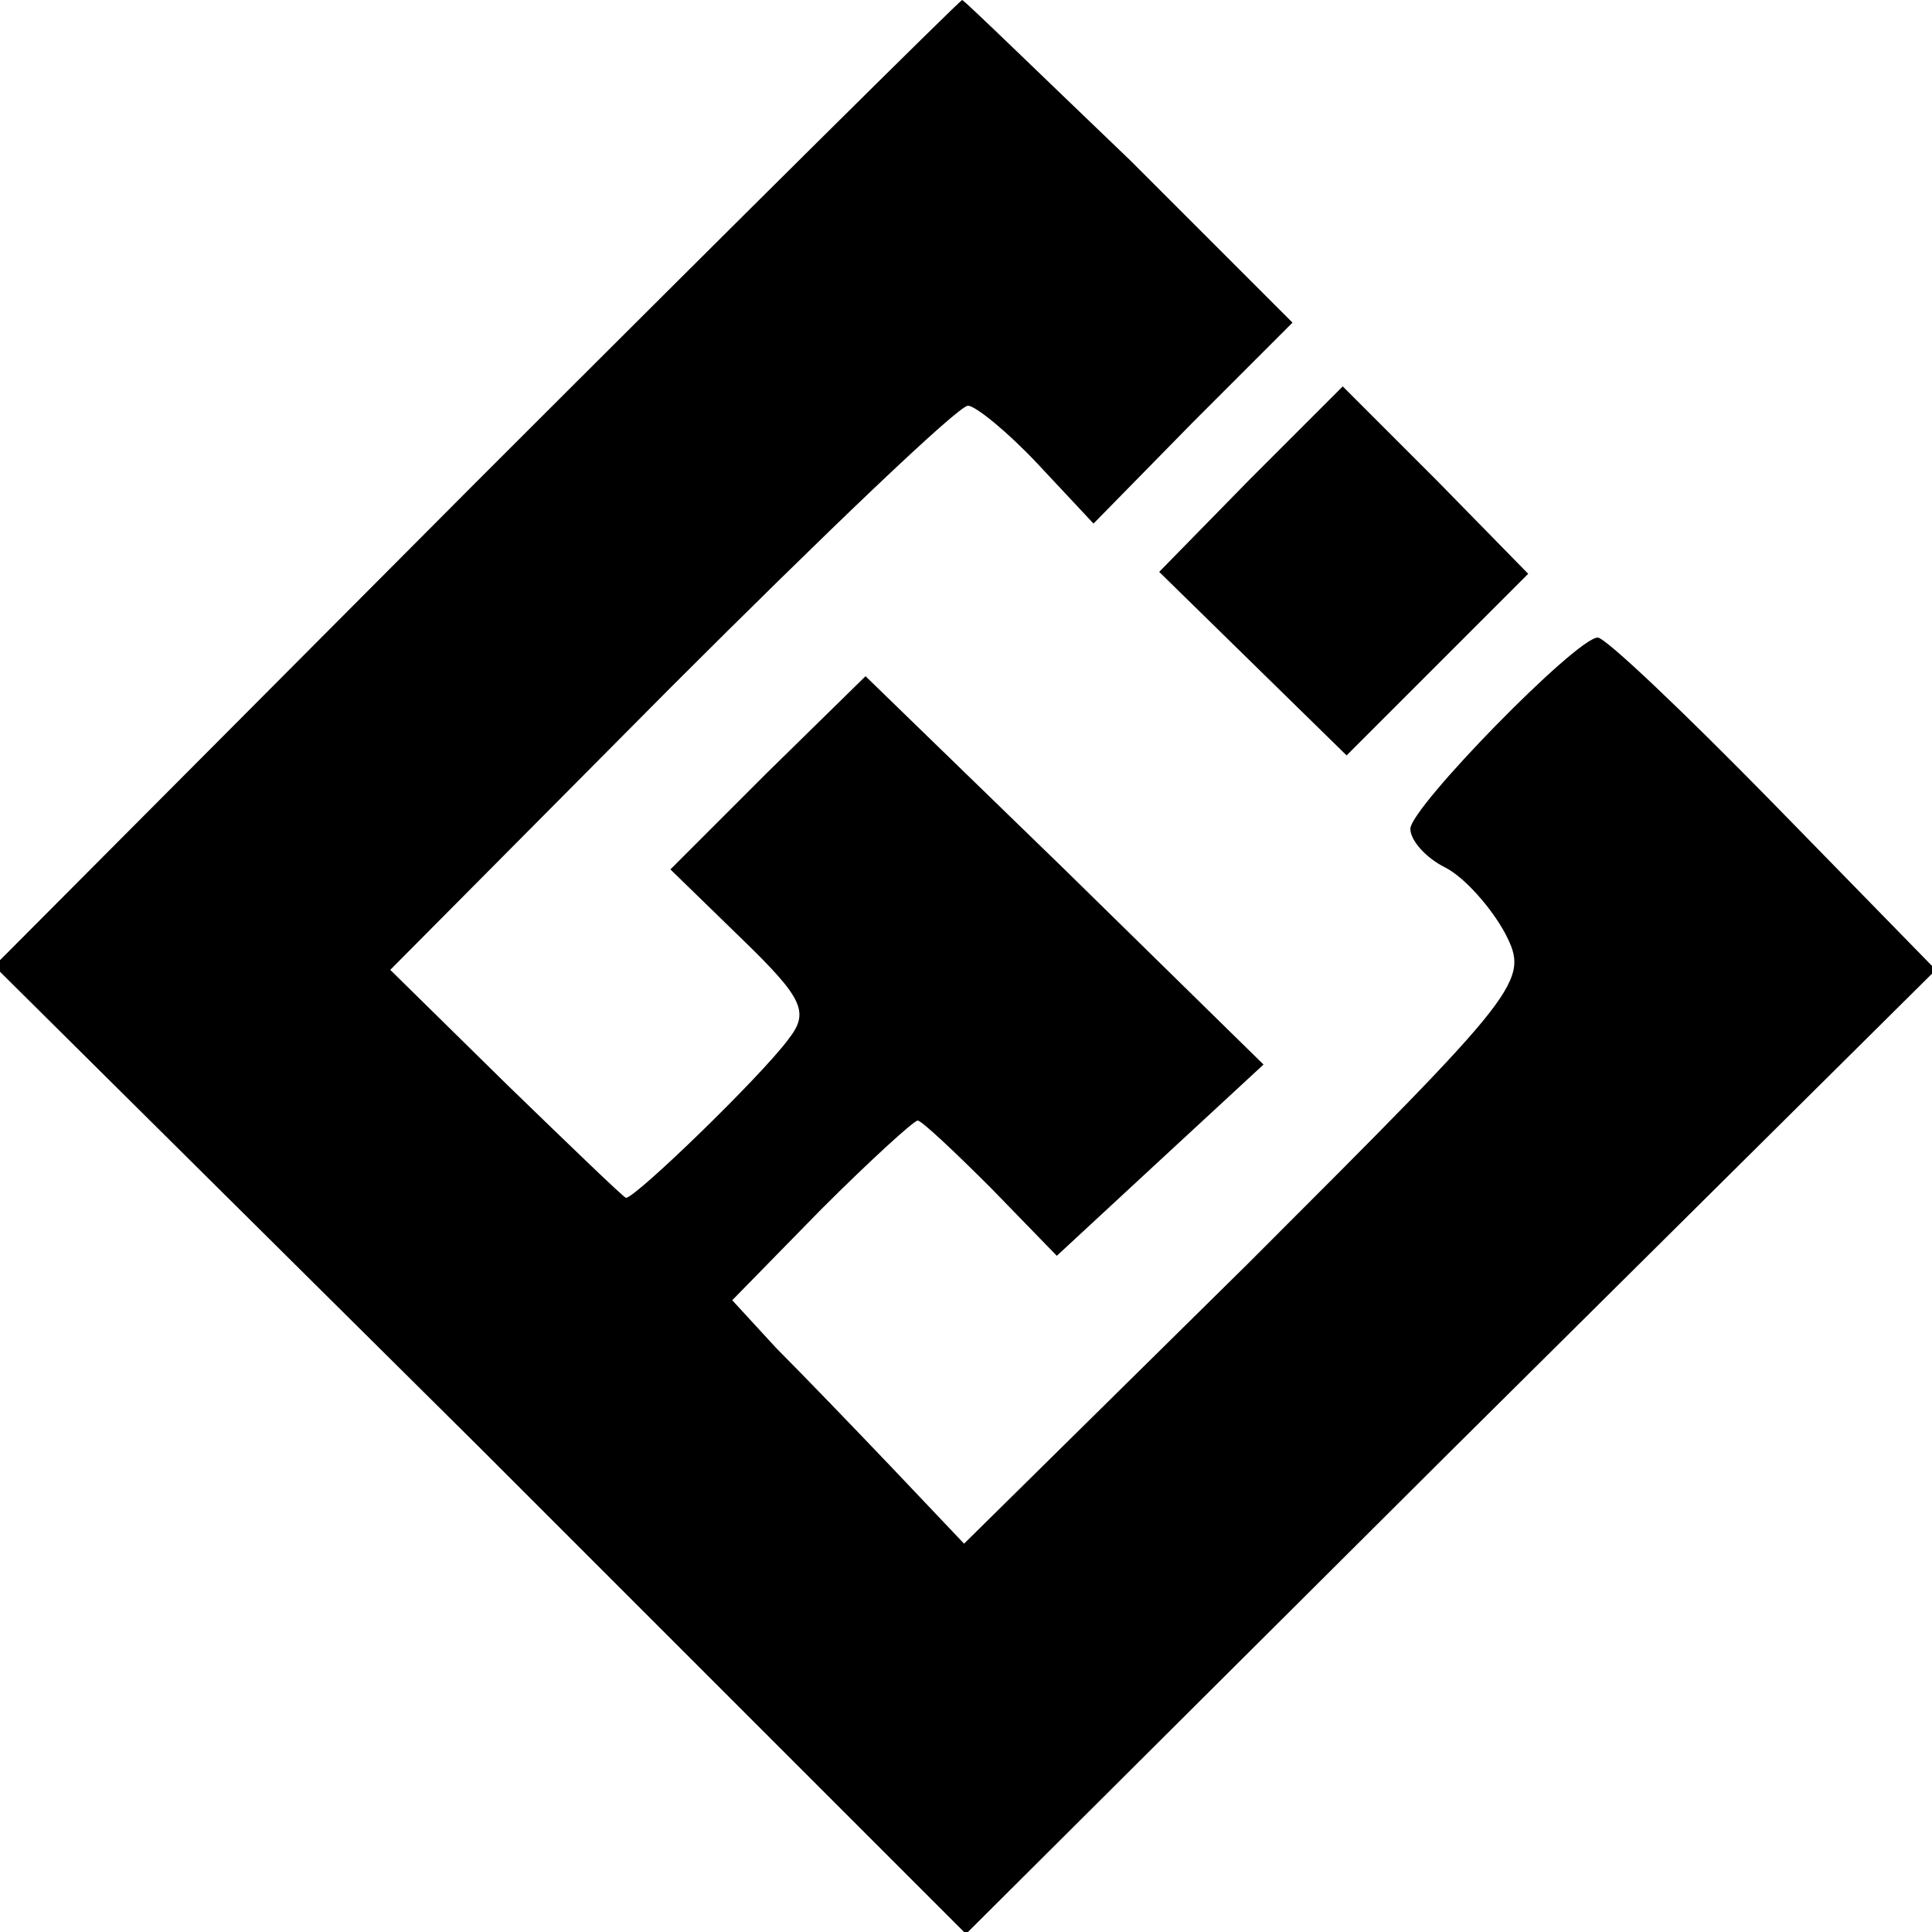 <?xml version="1.0" standalone="no"?>
<!DOCTYPE svg PUBLIC "-//W3C//DTD SVG 20010904//EN"
 "http://www.w3.org/TR/2001/REC-SVG-20010904/DTD/svg10.dtd">
<svg version="1.0" xmlns="http://www.w3.org/2000/svg"
 width="100pt" height="100pt" viewBox="0 0 100 100"
 preserveAspectRatio="xMidYMid meet">
<g transform="translate(0,100) scale(0.1,-0.1)"
fill="#000000" stroke="none">
<path d="M246 750 l-249 -250 252 -250 251 -251 251 250 251 249 -84 86 c-46
47 -87 86 -91 86 -11 0 -97 -88 -97 -99 0 -6 8 -15 18 -20 10 -5 24 -21 31
-34 13 -25 9 -29 -133 -171 l-147 -145 -37 39 c-20 21 -47 49 -60 62 l-23 25
46 47 c25 25 48 46 50 46 2 0 19 -16 38 -35 l34 -35 54 50 53 49 -103 101
-103 100 -51 -50 -50 -50 37 -36 c32 -31 35 -38 24 -52 -14 -19 -79 -82 -84
-82 -1 0 -29 27 -62 59 l-60 59 145 146 c80 80 149 146 154 146 4 0 21 -14 36
-30 l29 -31 51 52 52 52 -84 84 c-47 45 -86 83 -87 83 -2 -1 -115 -113 -252
-250z"/>
<path d="M647 752 l-47 -48 49 -48 48 -47 47 47 47 47 -47 48 c-27 27 -49 49
-49 49 0 0 -22 -22 -48 -48z"/>
</g>
</svg>

